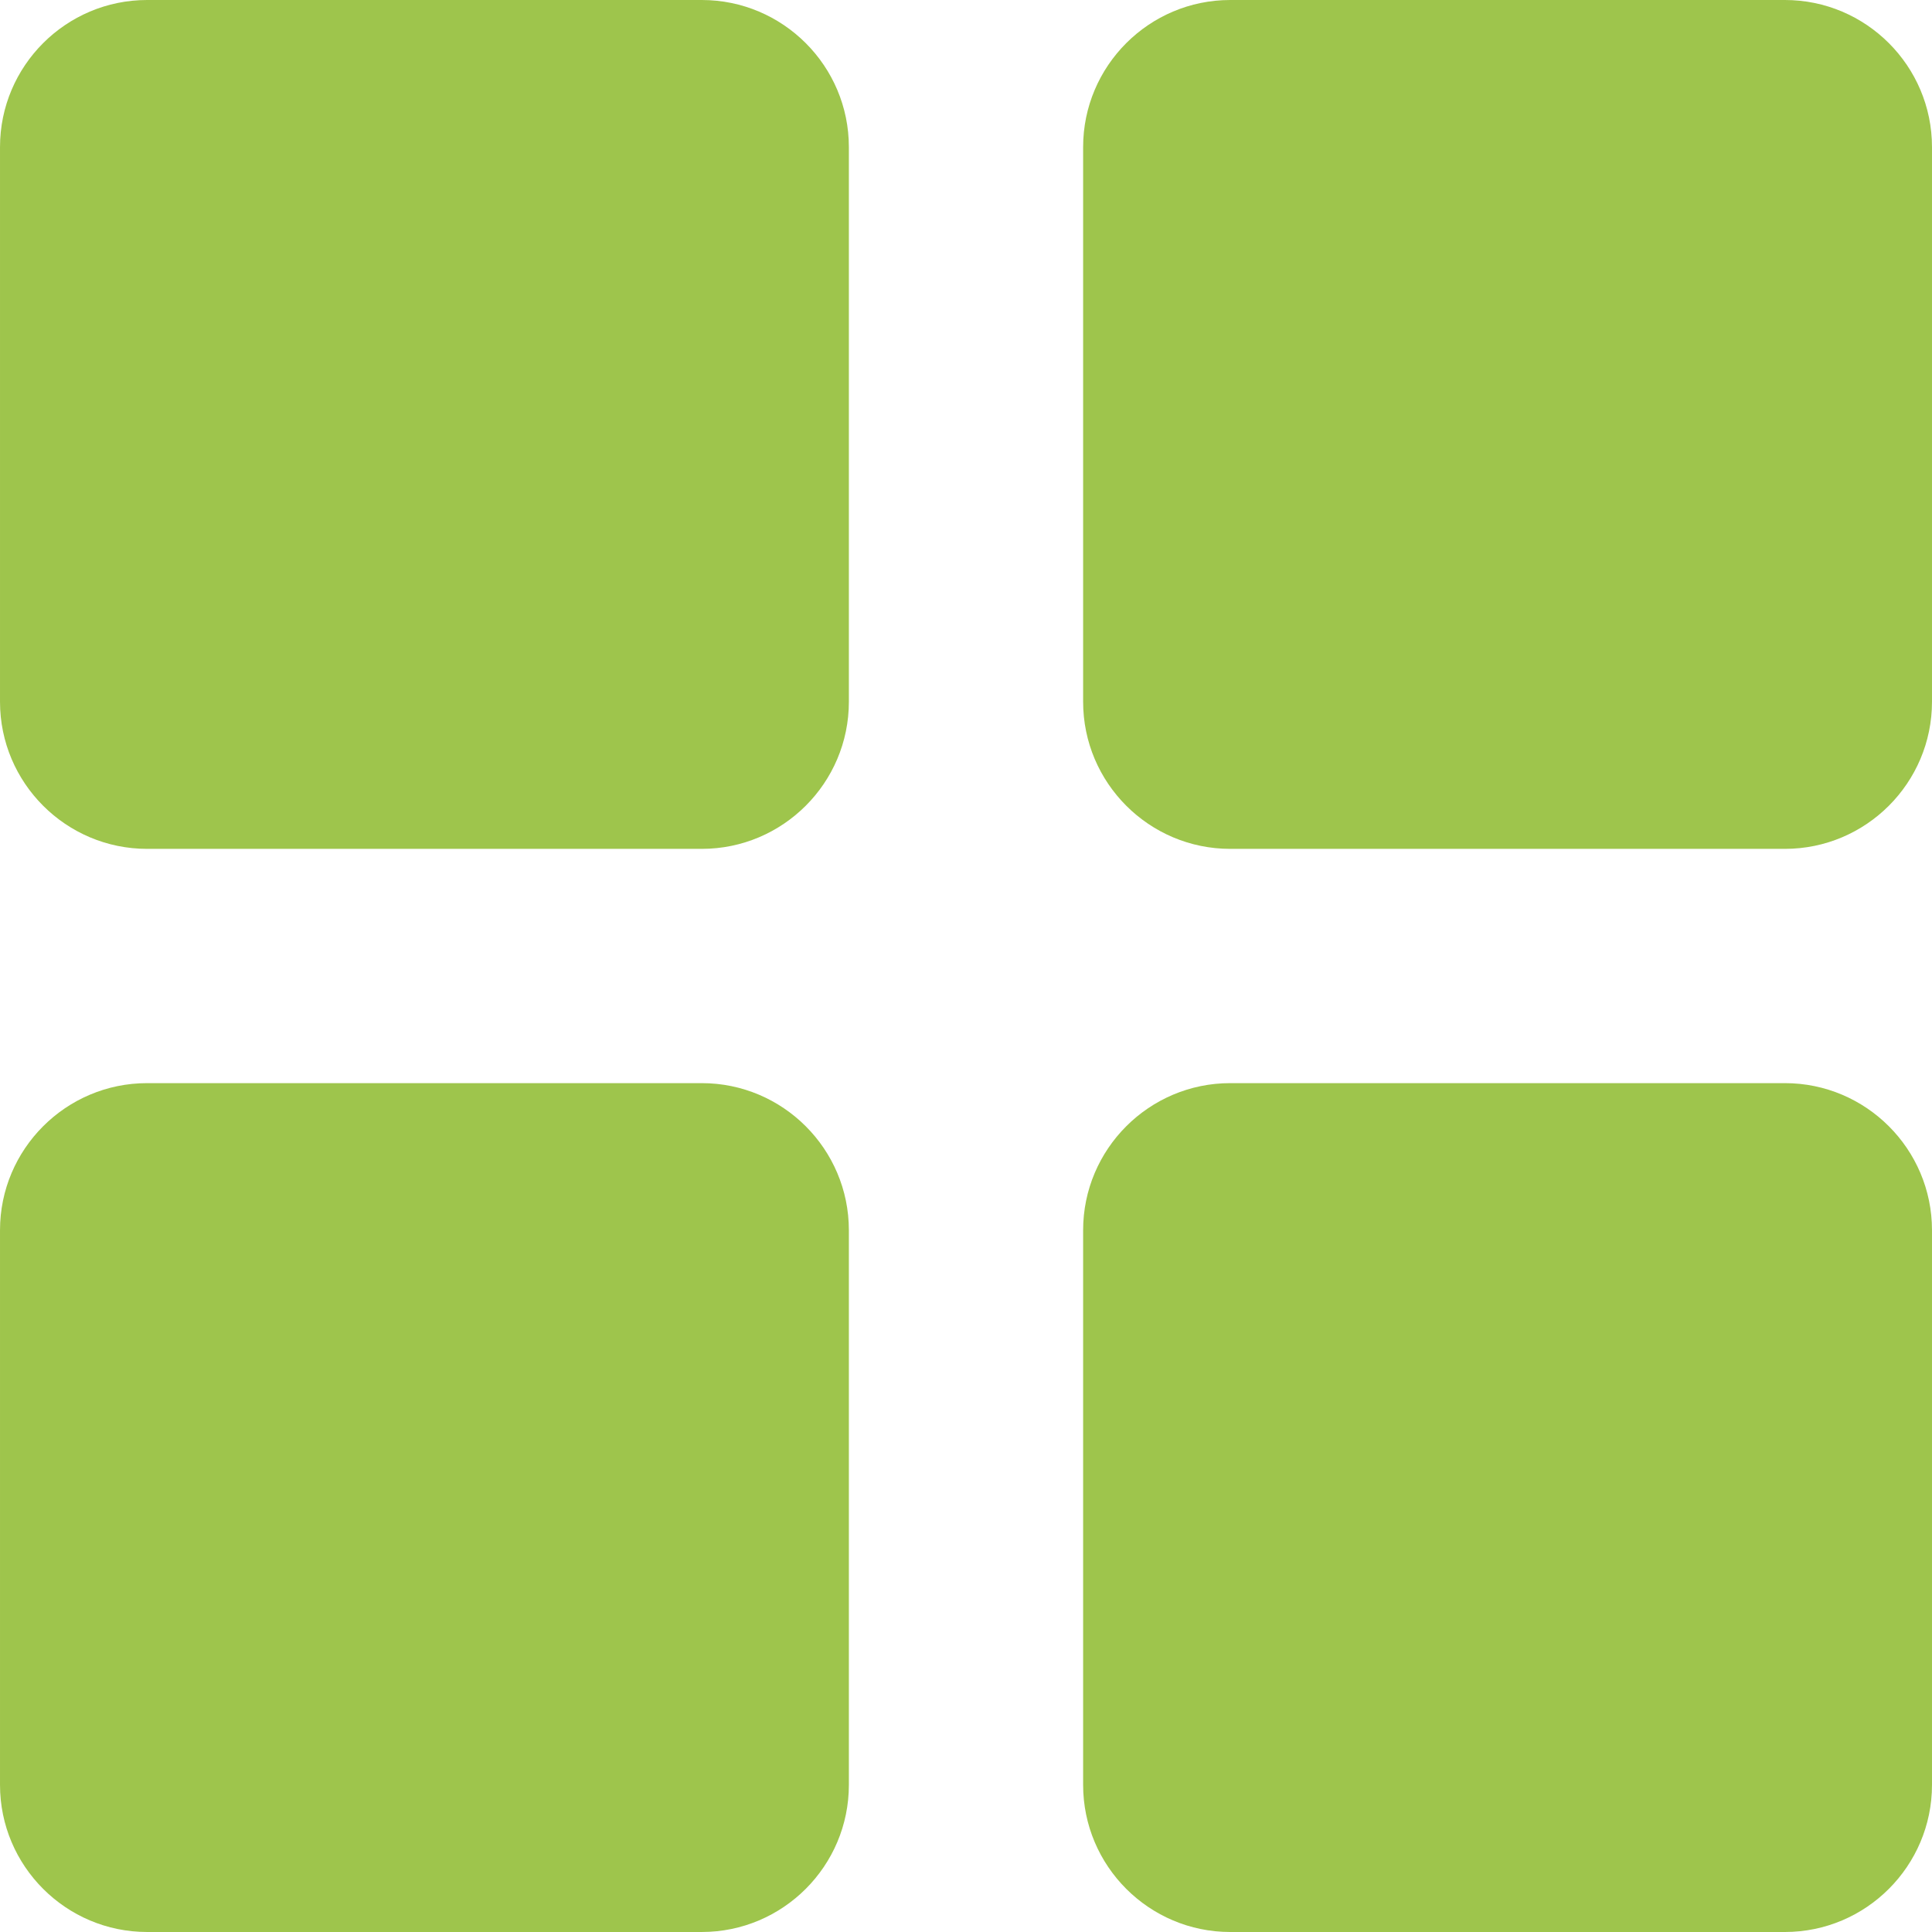 <?xml version="1.0" encoding="UTF-8"?> <svg xmlns="http://www.w3.org/2000/svg" xmlns:xlink="http://www.w3.org/1999/xlink" version="1.1" width="512" height="512" x="0" y="0" viewBox="0 0 297.001 297.001" style="enable-background:new 0 0 512 512" xml:space="preserve" class=""><g><path d="M107.883 0h-85.27C10.144 0 .001 10.143.001 22.612v85.27c0 12.469 10.143 22.612 22.612 22.612h85.27c12.469 0 22.612-10.143 22.612-22.612v-85.27C130.493 10.143 120.352 0 107.883 0zM274.388 0h-85.27c-12.469 0-22.612 10.143-22.612 22.612v85.27c0 12.469 10.143 22.612 22.612 22.612h85.27c12.469 0 22.612-10.143 22.612-22.612v-85.27C297 10.143 286.857 0 274.388 0zM107.883 166.507h-85.27c-12.469 0-22.612 10.142-22.612 22.611v85.27C.001 286.857 10.144 297 22.613 297h85.27c12.469 0 22.612-10.143 22.612-22.612v-85.27c-.002-12.469-10.143-22.611-22.612-22.611zM274.388 166.507h-85.27c-12.469 0-22.612 10.143-22.612 22.612v85.27c0 12.469 10.143 22.612 22.612 22.612h85.27C286.857 297 297 286.857 297 274.388v-85.27c0-12.469-10.143-22.611-22.612-22.611z" fill="#9ec54c" opacity="1" data-original="#000000" class=""></path></g></svg> 